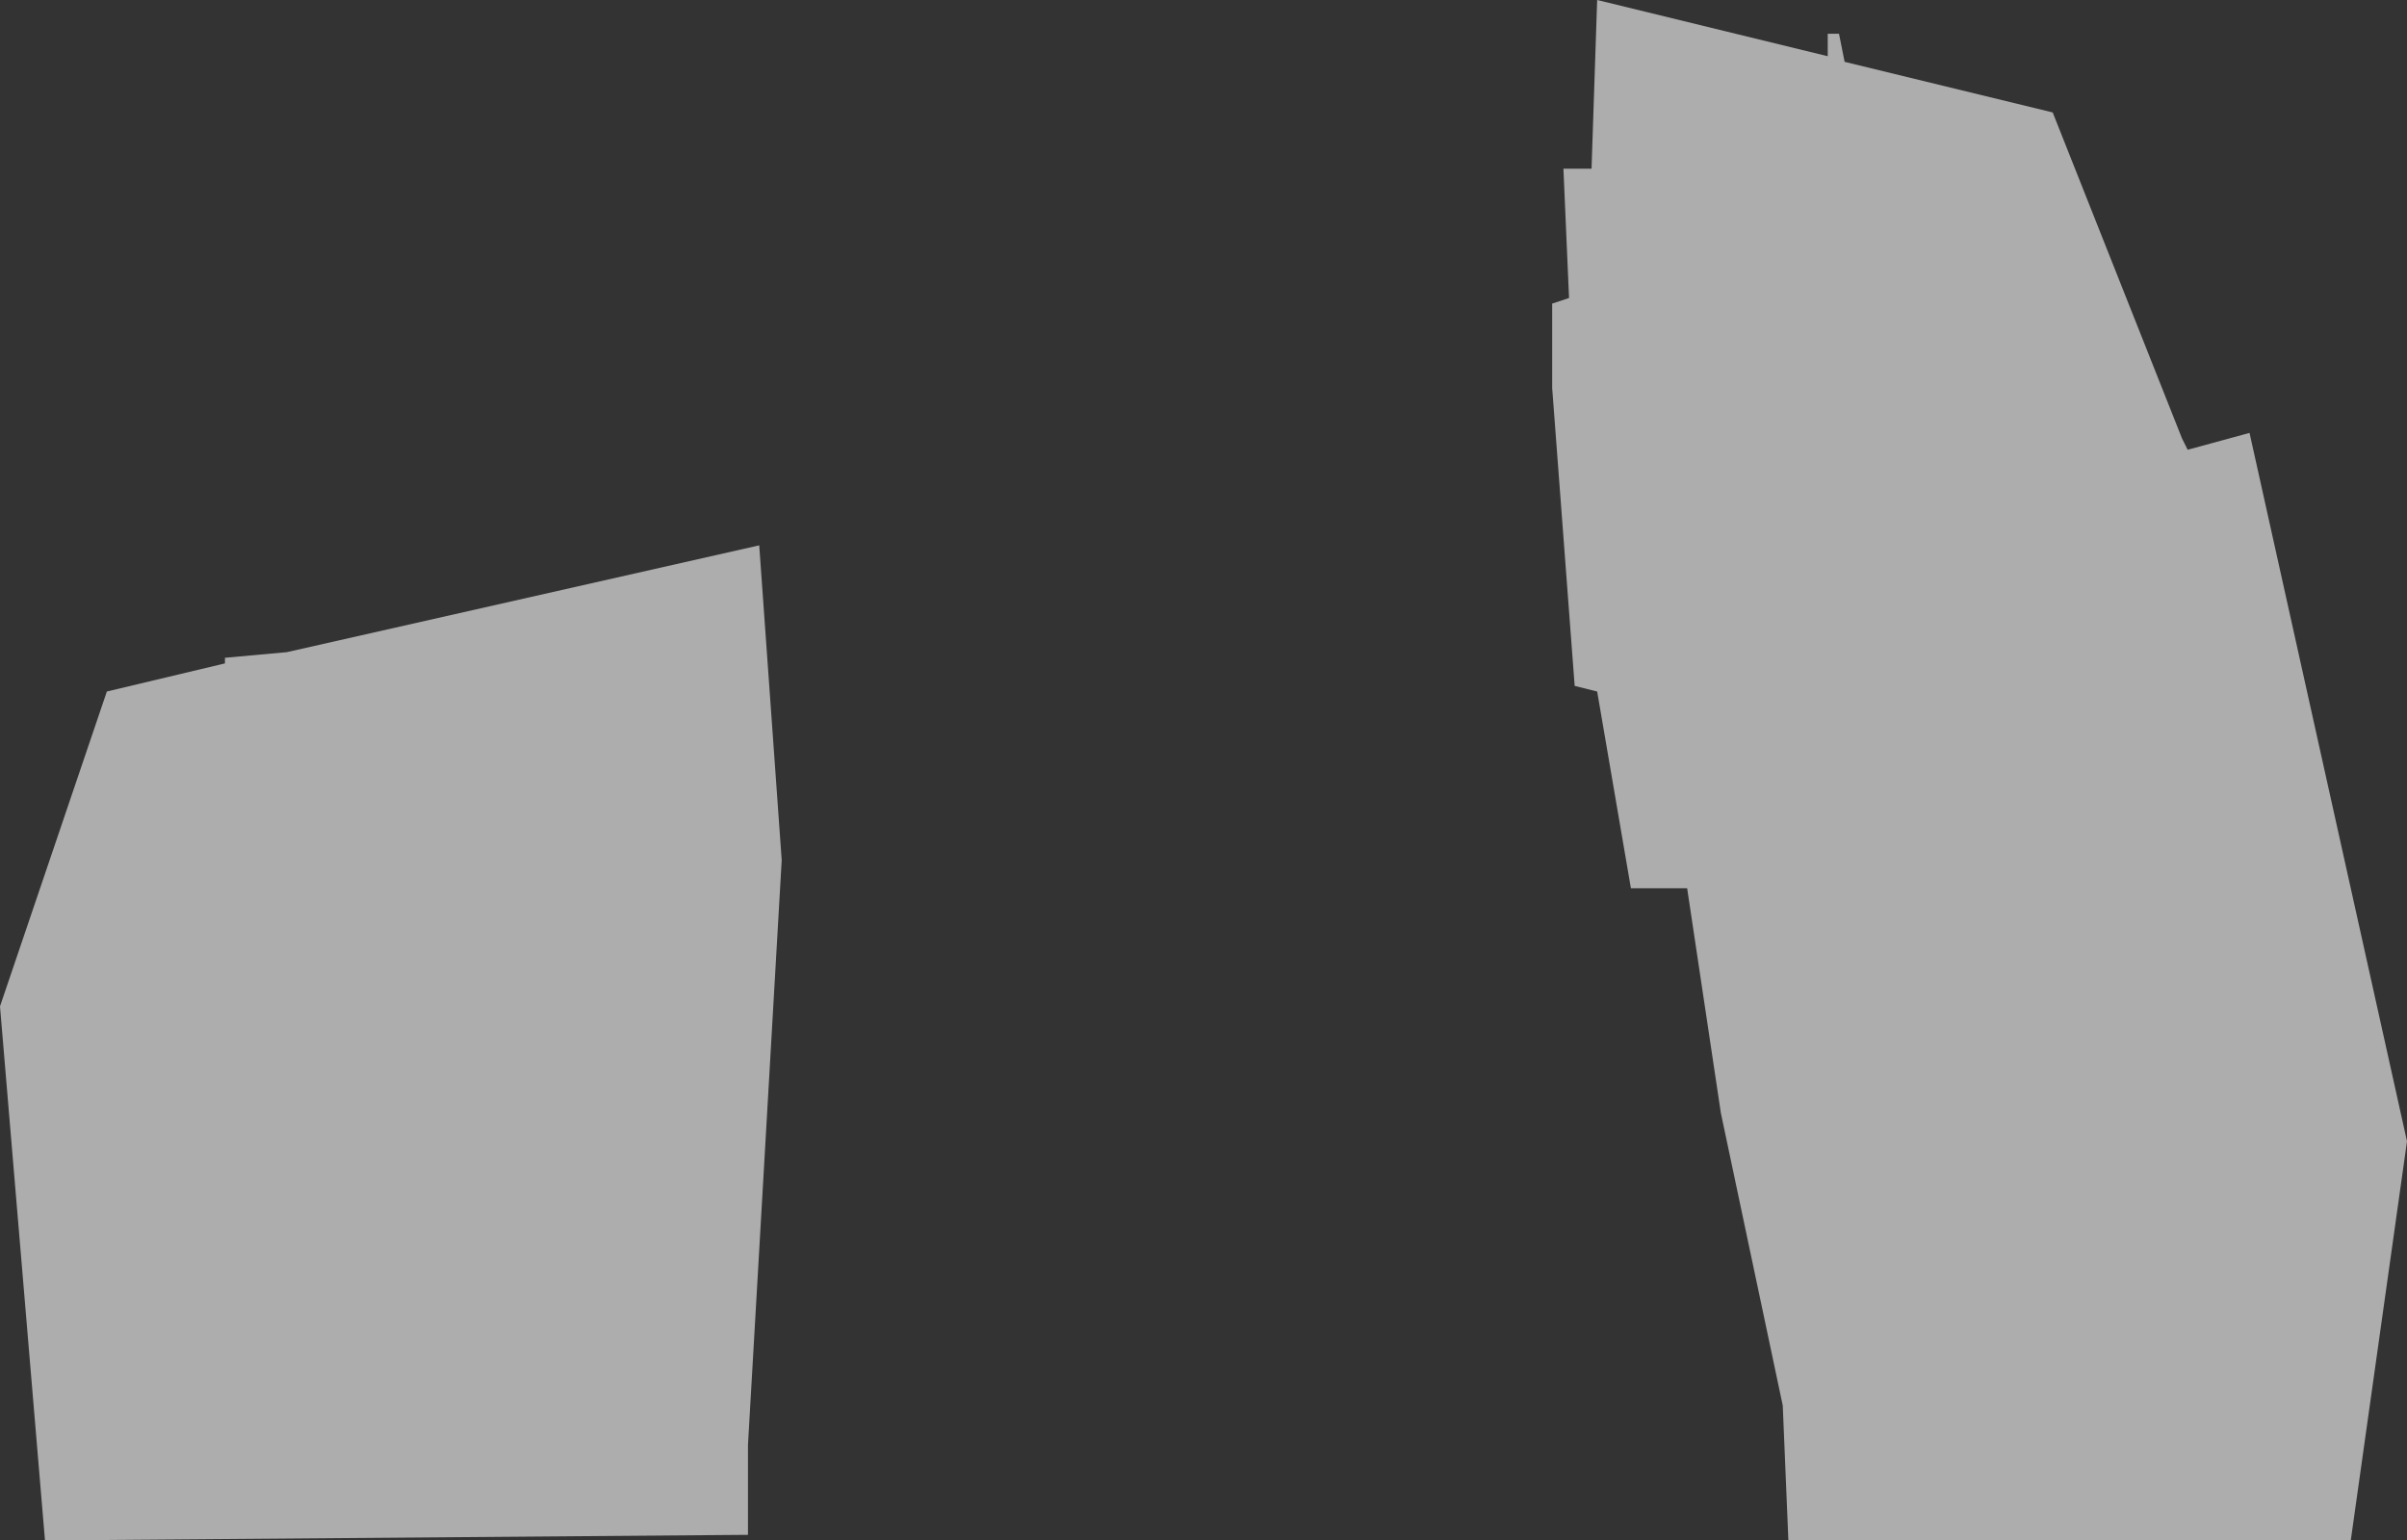 <?xml version="1.0" encoding="UTF-8"?> <!-- Generator: Adobe Illustrator 22.1.0, SVG Export Plug-In . SVG Version: 6.00 Build 0) --> <svg xmlns="http://www.w3.org/2000/svg" xmlns:xlink="http://www.w3.org/1999/xlink" id="Слой_1" x="0px" y="0px" viewBox="0 0 428 274" style="enable-background:new 0 0 428 274;" xml:space="preserve"><rect x="0" y="0" width="428" height="274" fill="#333333" stroke="none"/> <style type="text/css"> .st0{opacity:0.6;fill:#FFFFFF;} </style> <polygon class="st0" points="19,123 40,118 40,117 51,116 135,97 139,153 133,257 133,273 8,274 0,179 "></polygon> <polygon class="st0" points="276,69 276,54 279,53 278,30 283,30 284,0 325,10 325,6 327,6 328,11 365,20 388,78 389,80 400,77 428,203 418,274 318,274 317,250 306,198 300,158 290,158 284,123 280,122 "></polygon> </svg> 